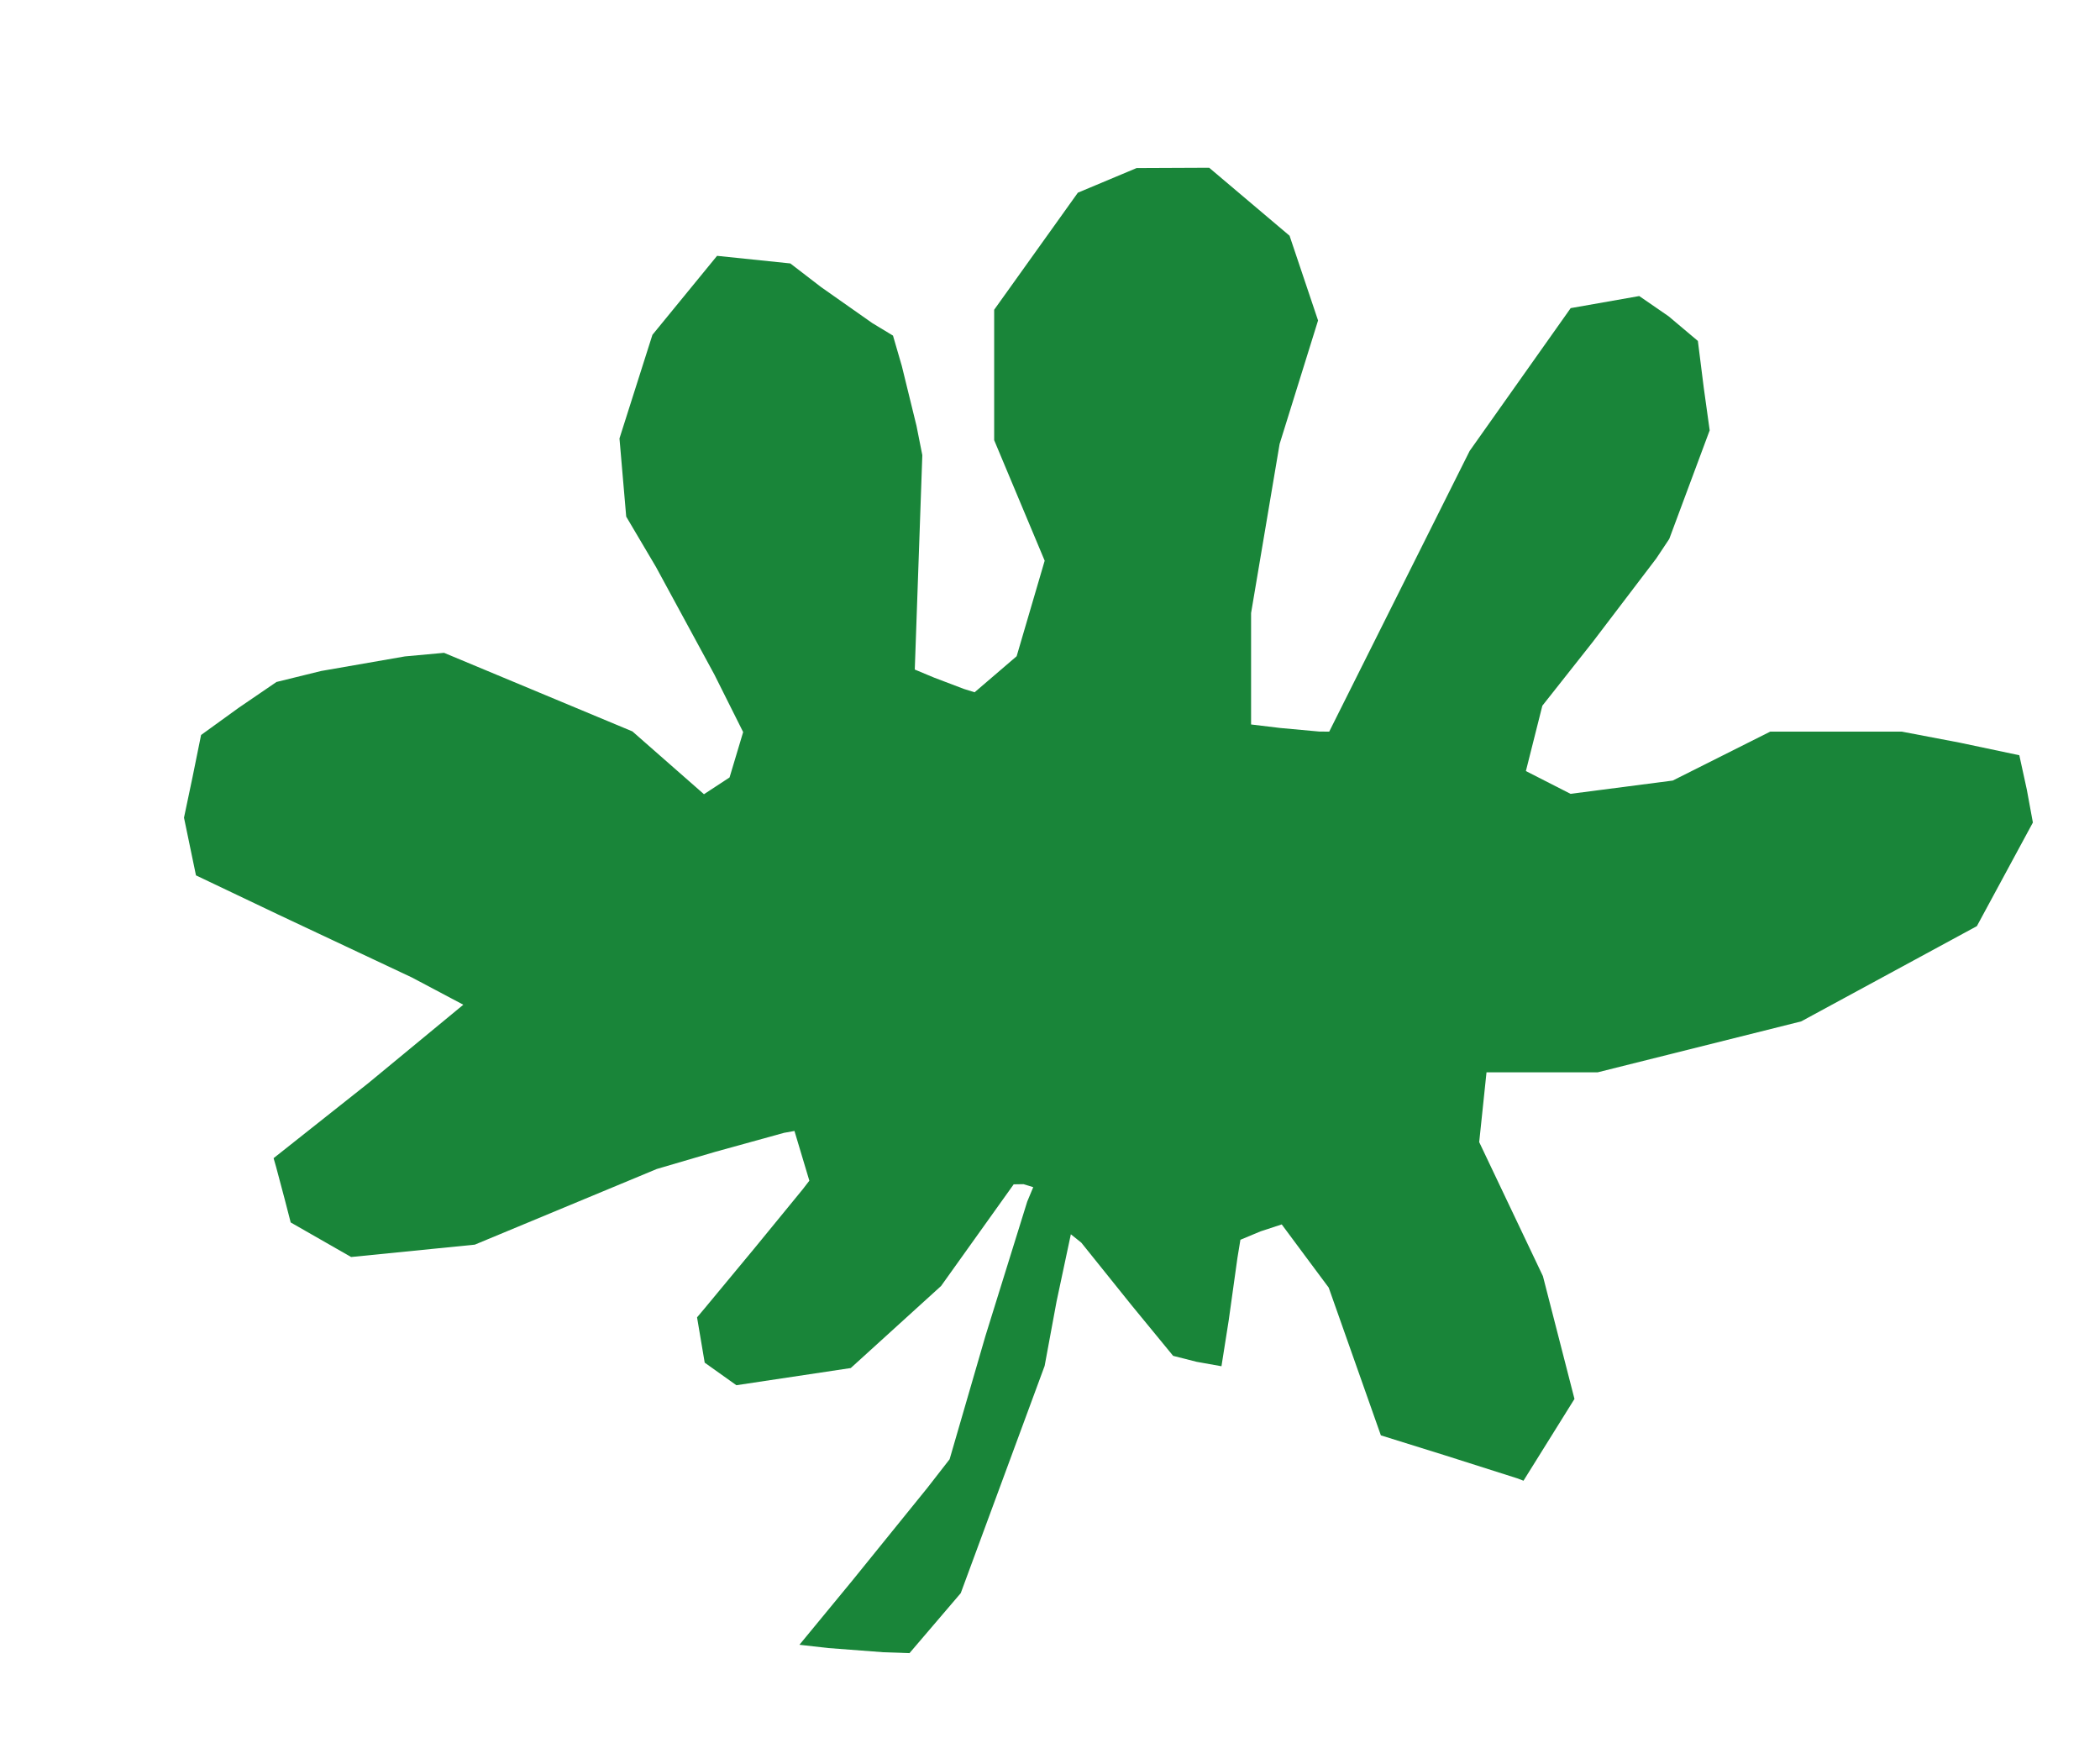 <?xml version="1.0" encoding="UTF-8" standalone="no"?>
<svg
   xmlns:dc="http://purl.org/dc/elements/1.1/"
   xmlns:cc="http://creativecommons.org/ns#"
   xmlns:rdf="http://www.w3.org/1999/02/22-rdf-syntax-ns#"
   xmlns:svg="http://www.w3.org/2000/svg"
   xmlns="http://www.w3.org/2000/svg"
   xmlns:sodipodi="http://sodipodi.sourceforge.net/DTD/sodipodi-0.dtd"
   xmlns:inkscape="http://www.inkscape.org/namespaces/inkscape"
   version="1.1"
   id="Layer_1"
   x="0px"
   y="0px"
   width="376"
   height="313"
   viewBox="0 0 376 313"
   enable-background="new 0 0 578 462"
   xml:space="preserve"
   inkscape:version="0.91 r13725"
   sodipodi:docname="1470680700.svg"><defs
     id="defs6" /><sodipodi:namedview
     pagecolor="#ffffff"
     bordercolor="#666666"
     borderopacity="1"
     objecttolerance="10"
     gridtolerance="10"
     guidetolerance="10"
     inkscape:pageopacity="0"
     inkscape:pageshadow="2"
     inkscape:window-width="1366"
     inkscape:window-height="705"
     id="namedview4"
     showgrid="false"
     borderlayer="true"
     inkscape:showpageshadow="false"
     inkscape:zoom="1.773162939297125"
     inkscape:cx="188"
     inkscape:cy="156.5"
     inkscape:window-x="-8"
     inkscape:window-y="-8"
     inkscape:window-maximized="1"
     inkscape:current-layer="Layer_1"
     fit-margin-top="0"
     fit-margin-left="0"
     fit-margin-right="0"
     fit-margin-bottom="0"
     showguides="true"
     inkscape:guide-bbox="true"
     showborder="true" /><path
     style="fill:#198539"
     d="m 158.173,295.837 -9.854,-0.75 -5.181,-0.587 9.471,-11.5 13.444,-16.609 3.973,-5.109 6.411,-22.064 7.487,-24.075 1.076,-2.577 -1.75,-0.538 -1.75,0.028 -6.5,9.101 -6.5,9.101 -8.086,7.346 -8.086,7.346 -10.241,1.538 -10.241,1.538 -2.835,-2.019 -2.835,-2.019 -0.685,-4.056 -0.685,-4.056 1.42,-1.688 8.861,-10.688 8.633,-10.547 1.192,-1.547 -1.333,-4.453 -1.333,-4.453 -1.871,0.337 -12.325,3.405 -10.454,3.068 -16.29,6.773 -16.29,6.773 -11.073,1.107 -11.073,1.107 -5.41,-3.095 -5.41,-3.095 -1.082,-4.189 -1.531,-5.754 -0.449,-1.565 16.961,-13.435 17.009,-14.04 -9.203,-4.876 -23.957,-11.277 -14.707,-7.007 -1.072,-5.165 -1.072,-5.165 1.529,-7.268 1.529,-7.539 6.75,-4.881 6.75,-4.61 8,-1.968 15,-2.61 7,-0.642 16.863,7.034 16.863,7.034 6.407,5.625 6.407,5.625 2.292,-1.502 2.292,-1.502 1.217,-4.062 1.217,-4.062 -5.148,-10.289 -10.469,-19.289 -5.321,-9 -0.603,-7 -0.603,-7 2.95,-9.274 2.95,-9.274 5.786,-7.072 5.786,-7.072 6.558,0.68 6.558,0.68 5.5,4.229 9.192,6.462 3.692,2.233 1.58,5.434 2.625,10.704 1.046,5.27 -0.675,19.192 -0.675,19.192 3.444,1.439 5.357,2.035 1.913,0.596 3.763,-3.227 3.763,-3.227 2.509,-8.551 2.509,-8.551 -4.522,-10.792 -4.522,-10.792 0,-11.675 0,-11.675 7.494,-10.482 7.494,-10.482 5.256,-2.203 5.256,-2.203 6.5,-0.029 6.5,-0.029 7.195,6.086 7.195,6.086 2.551,7.587 2.551,7.587 -3.443,11.058 -3.443,11.058 -2.553,15.136 -2.553,15.136 0,9.975 0,9.975 5.25,0.631 6.996,0.639 1.746,0.009 12.571,-25.128 12.571,-25.128 9.045,-12.786 9.045,-12.786 6.137,-1.081 6.137,-1.081 5.25,3.616 5.25,4.422 1.057,8.406 1.057,7.6 -3.619,9.722 -3.619,9.722 -2.328,3.5 -11.361,14.932 -9.033,11.432 -1.474,5.85 -1.474,5.85 3.997,2.039 3.997,2.039 9.149,-1.188 9.149,-1.188 8.73,-4.383 8.73,-4.383 11.772,0 11.772,9e-14 10.396,1.981 10.656,2.25 1.345,6.16 1.084,5.891 -5.014,9.273 -5.014,9.273 -15.728,8.529 -15.728,8.529 -18.21,4.557 -18.21,4.557 -9.961,0 -9.961,0 -0.655,6.25 -0.655,6.25 5.705,12 5.705,12 2.824,10.992 2.824,10.992 -4.564,7.322 -4.564,7.322 -1.139,-0.434 -12.767,-4.061 -11.629,-3.627 -4.67,-13.227 -4.67,-13.227 -4.112,-5.526 -4.298,-5.789 -3.793,1.244 -3.607,1.507 -0.534,3.256 -1.562,11.188 -1.295,8.199 -4.461,-0.797 -4.194,-1.064 -7.498,-9.134 -8.942,-11.133 -1.871,-1.5 -2.559,12.029 -2.133,11.531 -7.512,20.349 -7.512,20.349 -4.588,5.37 -4.588,5.37 z"
     id="path4389"
     inkscape:connector-curvature="0"
     sodipodi:nodetypes="ccccccccccccccccccccccccccccccccccccccccccccccccccccccccccccccccccccccccccccccccccccccccccccccccccccccccccccccccccccccccccccccccccccccccccccccccccccccccccccccccccccccccccccccccccc" /></svg>
